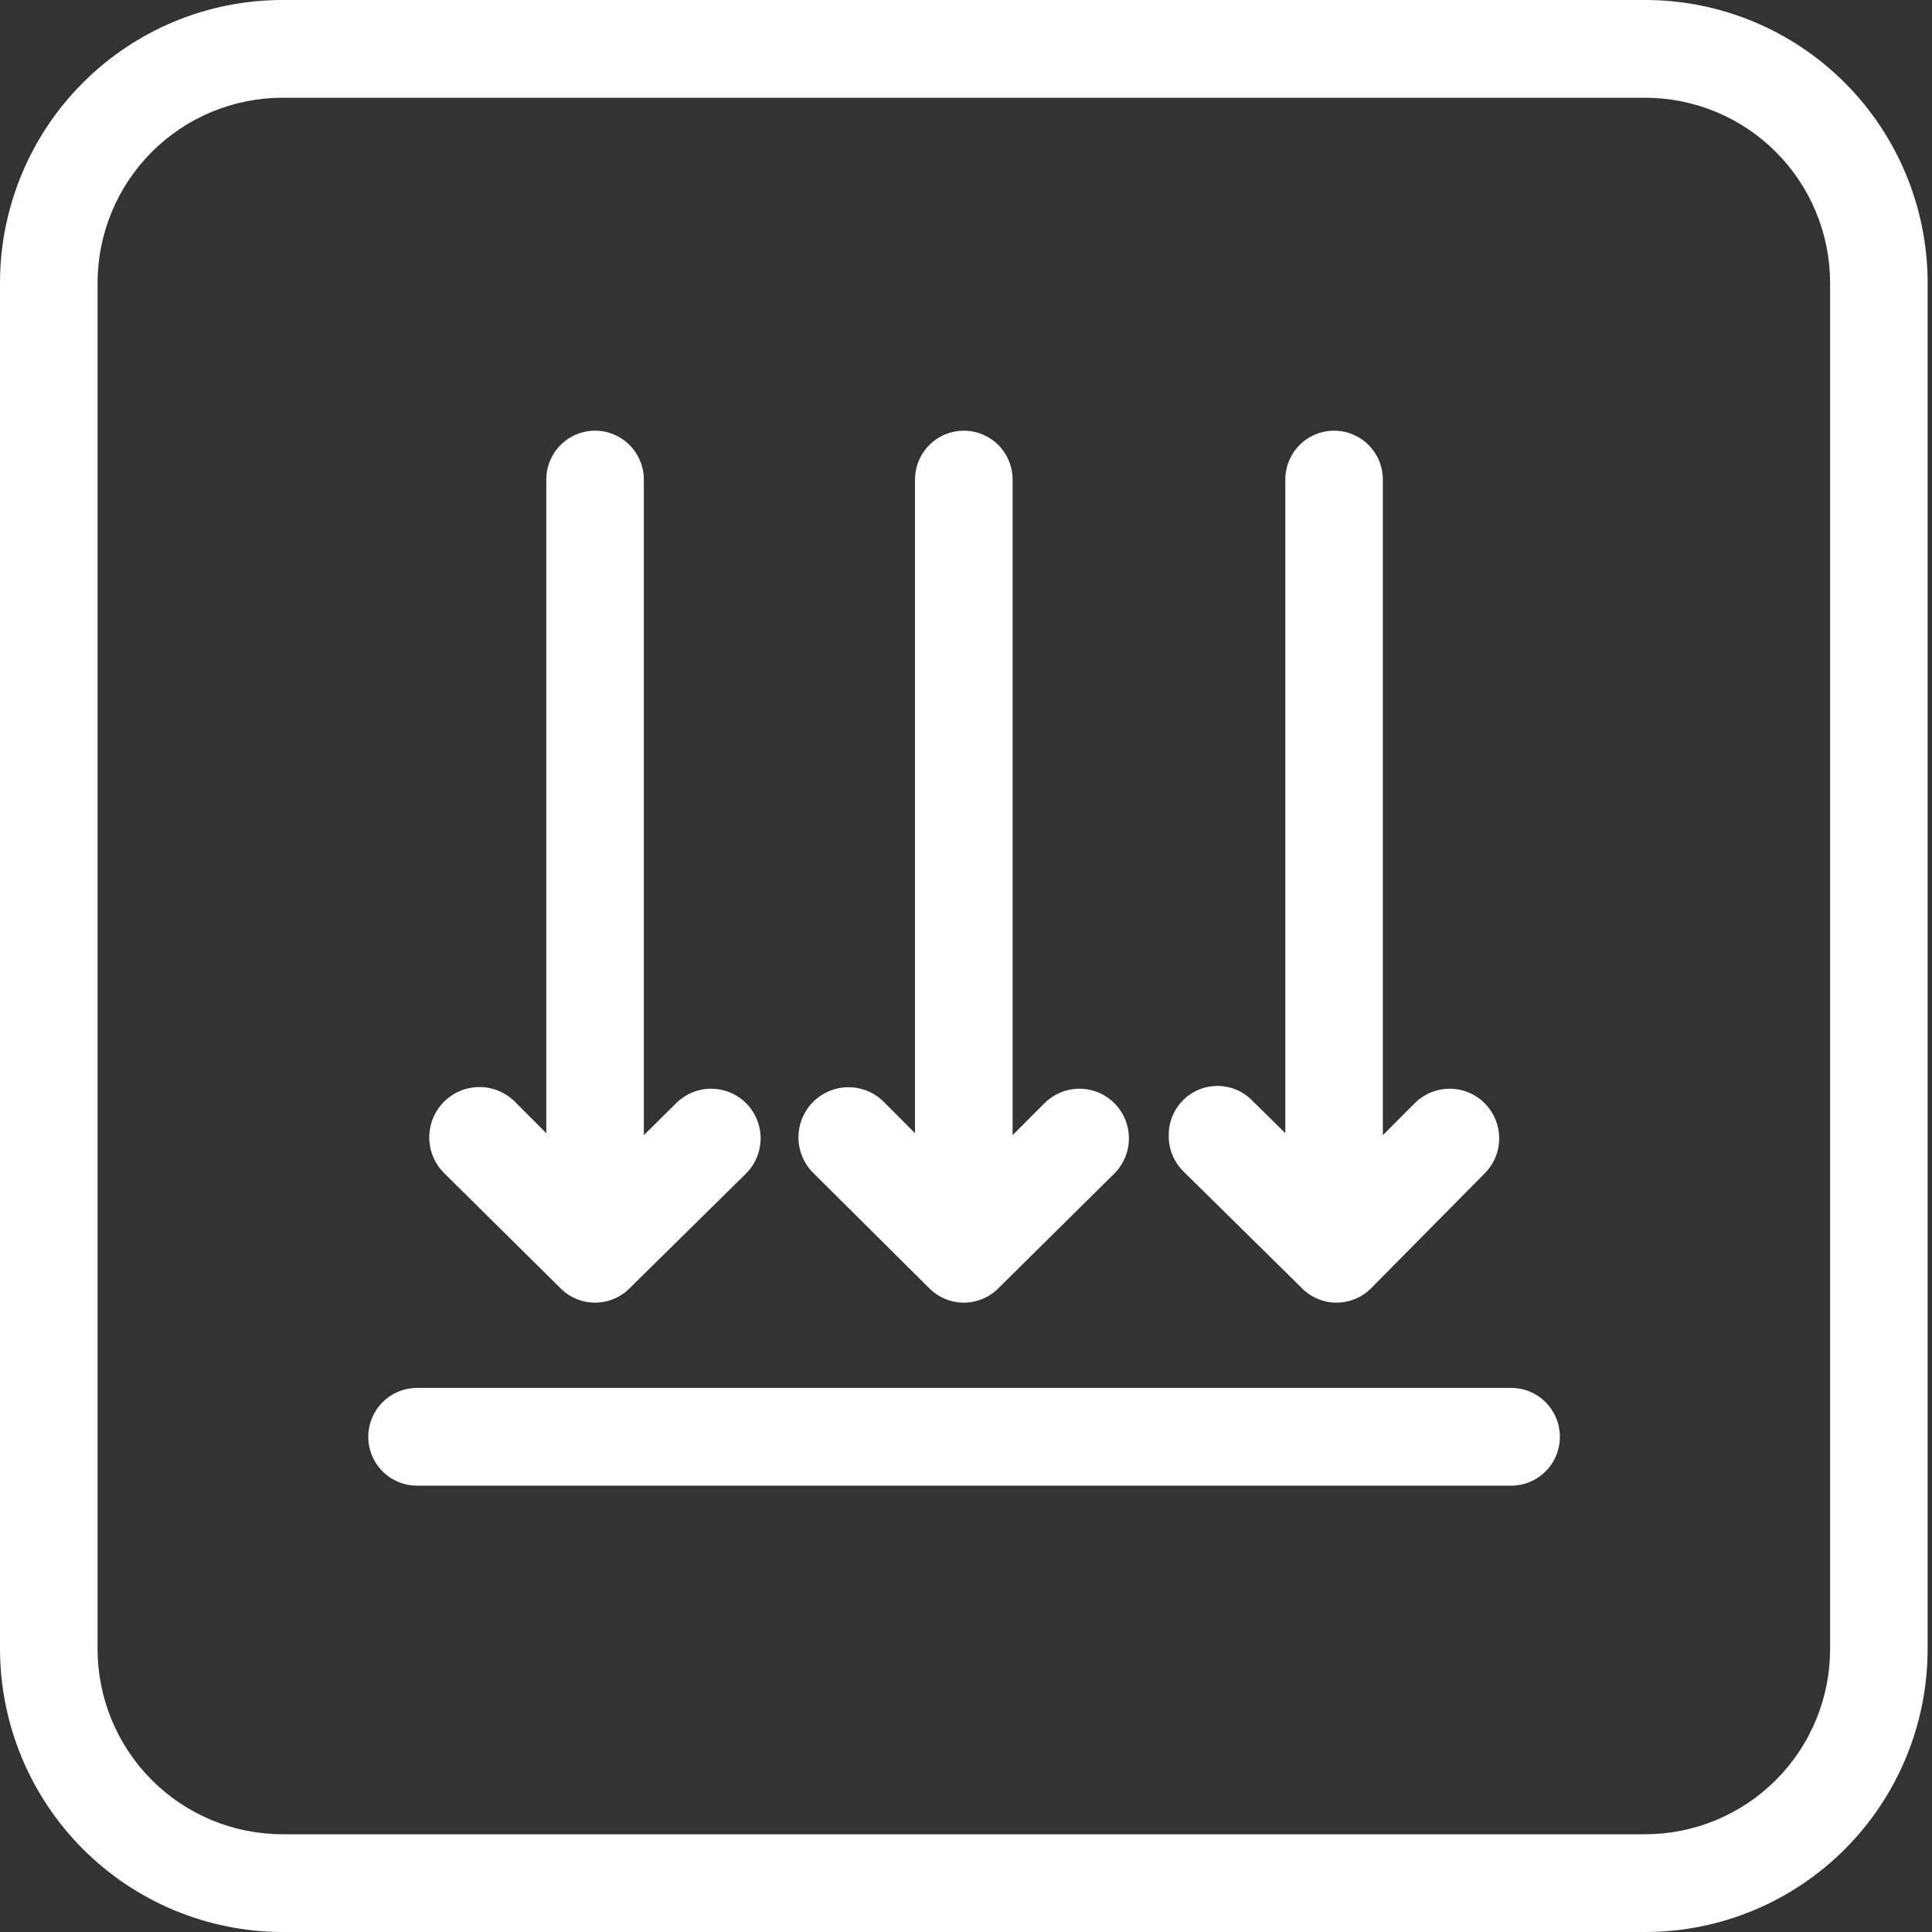 <svg width="50" height="50" viewBox="0 0 50 50" fill="none" xmlns="http://www.w3.org/2000/svg">
<rect x="0" y="0" width="50" height="50" fill="#333333" stroke="none"/>
<path d="M42.578 0H7.309C5.37 0 3.511 0.772 2.141 2.146C0.77 3.519 0 5.383 0 7.325V42.675C0.003 44.616 0.774 46.478 2.144 47.851C3.514 49.224 5.371 49.997 7.309 50H42.578C44.517 50 46.376 49.228 47.747 47.854C49.117 46.481 49.887 44.617 49.887 42.675V7.325C49.887 5.383 49.117 3.519 47.747 2.146C46.376 0.772 44.517 0 42.578 0ZM47.363 42.675C47.363 43.946 46.859 45.166 45.962 46.065C45.064 46.964 43.847 47.47 42.578 47.47H7.309C6.04 47.47 4.823 46.964 3.926 46.065C3.029 45.166 2.525 43.946 2.525 42.675V7.325C2.525 6.054 3.029 4.834 3.926 3.935C4.823 3.036 6.04 2.53 7.309 2.53H42.578C43.847 2.53 45.064 3.036 45.962 3.935C46.859 4.834 47.363 6.054 47.363 7.325V42.675Z" fill="white"/>
<path d="M39.108 35.919H10.794C10.459 35.919 10.138 36.052 9.901 36.289C9.664 36.527 9.531 36.849 9.531 37.184C9.531 37.52 9.664 37.842 9.901 38.079C10.138 38.316 10.459 38.449 10.794 38.449H39.108C39.443 38.449 39.764 38.316 40 38.079C40.237 37.842 40.37 37.52 40.37 37.184C40.37 36.849 40.237 36.527 40 36.289C39.764 36.052 39.443 35.919 39.108 35.919Z" fill="white"/>
<path d="M24.035 33.325C24.153 33.448 24.294 33.545 24.45 33.611C24.606 33.678 24.774 33.712 24.944 33.712C25.114 33.712 25.282 33.678 25.438 33.611C25.594 33.545 25.735 33.448 25.853 33.325L28.845 30.365C28.963 30.245 29.057 30.103 29.121 29.947C29.184 29.791 29.217 29.624 29.216 29.456C29.216 29.287 29.182 29.12 29.117 28.965C29.052 28.809 28.957 28.668 28.838 28.549C28.719 28.43 28.577 28.336 28.422 28.272C28.266 28.208 28.099 28.176 27.931 28.176C27.763 28.177 27.596 28.211 27.441 28.276C27.286 28.341 27.145 28.436 27.027 28.555L26.206 29.378V12.412C26.206 12.076 26.073 11.754 25.837 11.517C25.6 11.28 25.279 11.146 24.944 11.146C24.609 11.146 24.288 11.28 24.051 11.517C23.814 11.754 23.681 12.076 23.681 12.412V29.327L22.861 28.505C22.739 28.386 22.595 28.292 22.437 28.229C22.279 28.166 22.111 28.135 21.941 28.137C21.771 28.14 21.603 28.176 21.447 28.243C21.291 28.31 21.149 28.408 21.031 28.53C20.912 28.652 20.819 28.797 20.756 28.955C20.693 29.113 20.662 29.282 20.664 29.453C20.666 29.623 20.702 29.791 20.77 29.948C20.837 30.104 20.934 30.246 21.056 30.365L24.035 33.325Z" fill="white"/>
<path d="M14.491 33.325C14.609 33.448 14.75 33.545 14.906 33.611C15.062 33.678 15.23 33.712 15.4 33.712C15.57 33.712 15.738 33.678 15.894 33.611C16.05 33.545 16.191 33.448 16.309 33.325L19.313 30.365C19.552 30.123 19.686 29.796 19.685 29.456C19.684 29.115 19.548 28.789 19.307 28.549C19.066 28.309 18.739 28.175 18.4 28.176C18.06 28.177 17.735 28.314 17.495 28.555L16.662 29.378V12.412C16.662 12.076 16.529 11.754 16.293 11.517C16.056 11.28 15.735 11.146 15.4 11.146C15.065 11.146 14.744 11.28 14.507 11.517C14.271 11.754 14.138 12.076 14.138 12.412V29.327L13.317 28.505C13.195 28.385 13.051 28.291 12.893 28.227C12.735 28.163 12.565 28.131 12.395 28.133C12.224 28.135 12.056 28.17 11.899 28.237C11.742 28.304 11.6 28.402 11.48 28.524C11.361 28.646 11.267 28.79 11.203 28.949C11.139 29.108 11.108 29.277 11.109 29.448C11.111 29.619 11.146 29.788 11.213 29.945C11.28 30.102 11.377 30.245 11.499 30.365L14.491 33.325Z" fill="white"/>
<path d="M33.68 33.325C33.798 33.448 33.939 33.545 34.095 33.611C34.251 33.678 34.419 33.712 34.589 33.712C34.759 33.712 34.927 33.678 35.083 33.611C35.239 33.545 35.38 33.448 35.498 33.325L38.426 30.365C38.545 30.245 38.639 30.103 38.703 29.947C38.767 29.791 38.799 29.624 38.798 29.456C38.798 29.287 38.764 29.12 38.699 28.965C38.634 28.809 38.539 28.668 38.42 28.549C38.301 28.43 38.159 28.336 38.004 28.272C37.848 28.208 37.681 28.176 37.513 28.176C37.345 28.177 37.178 28.211 37.023 28.276C36.868 28.341 36.727 28.436 36.609 28.555L35.788 29.378V12.412C35.788 12.076 35.655 11.754 35.419 11.517C35.182 11.28 34.861 11.146 34.526 11.146C34.191 11.146 33.87 11.28 33.633 11.517C33.397 11.754 33.264 12.076 33.264 12.412V29.327L32.43 28.505C32.255 28.317 32.028 28.188 31.777 28.133C31.527 28.078 31.266 28.101 31.029 28.198C30.792 28.296 30.59 28.463 30.451 28.679C30.311 28.894 30.24 29.146 30.247 29.403C30.246 29.573 30.279 29.741 30.344 29.897C30.409 30.053 30.505 30.195 30.625 30.314L33.68 33.325Z" fill="white"/>
</svg>
